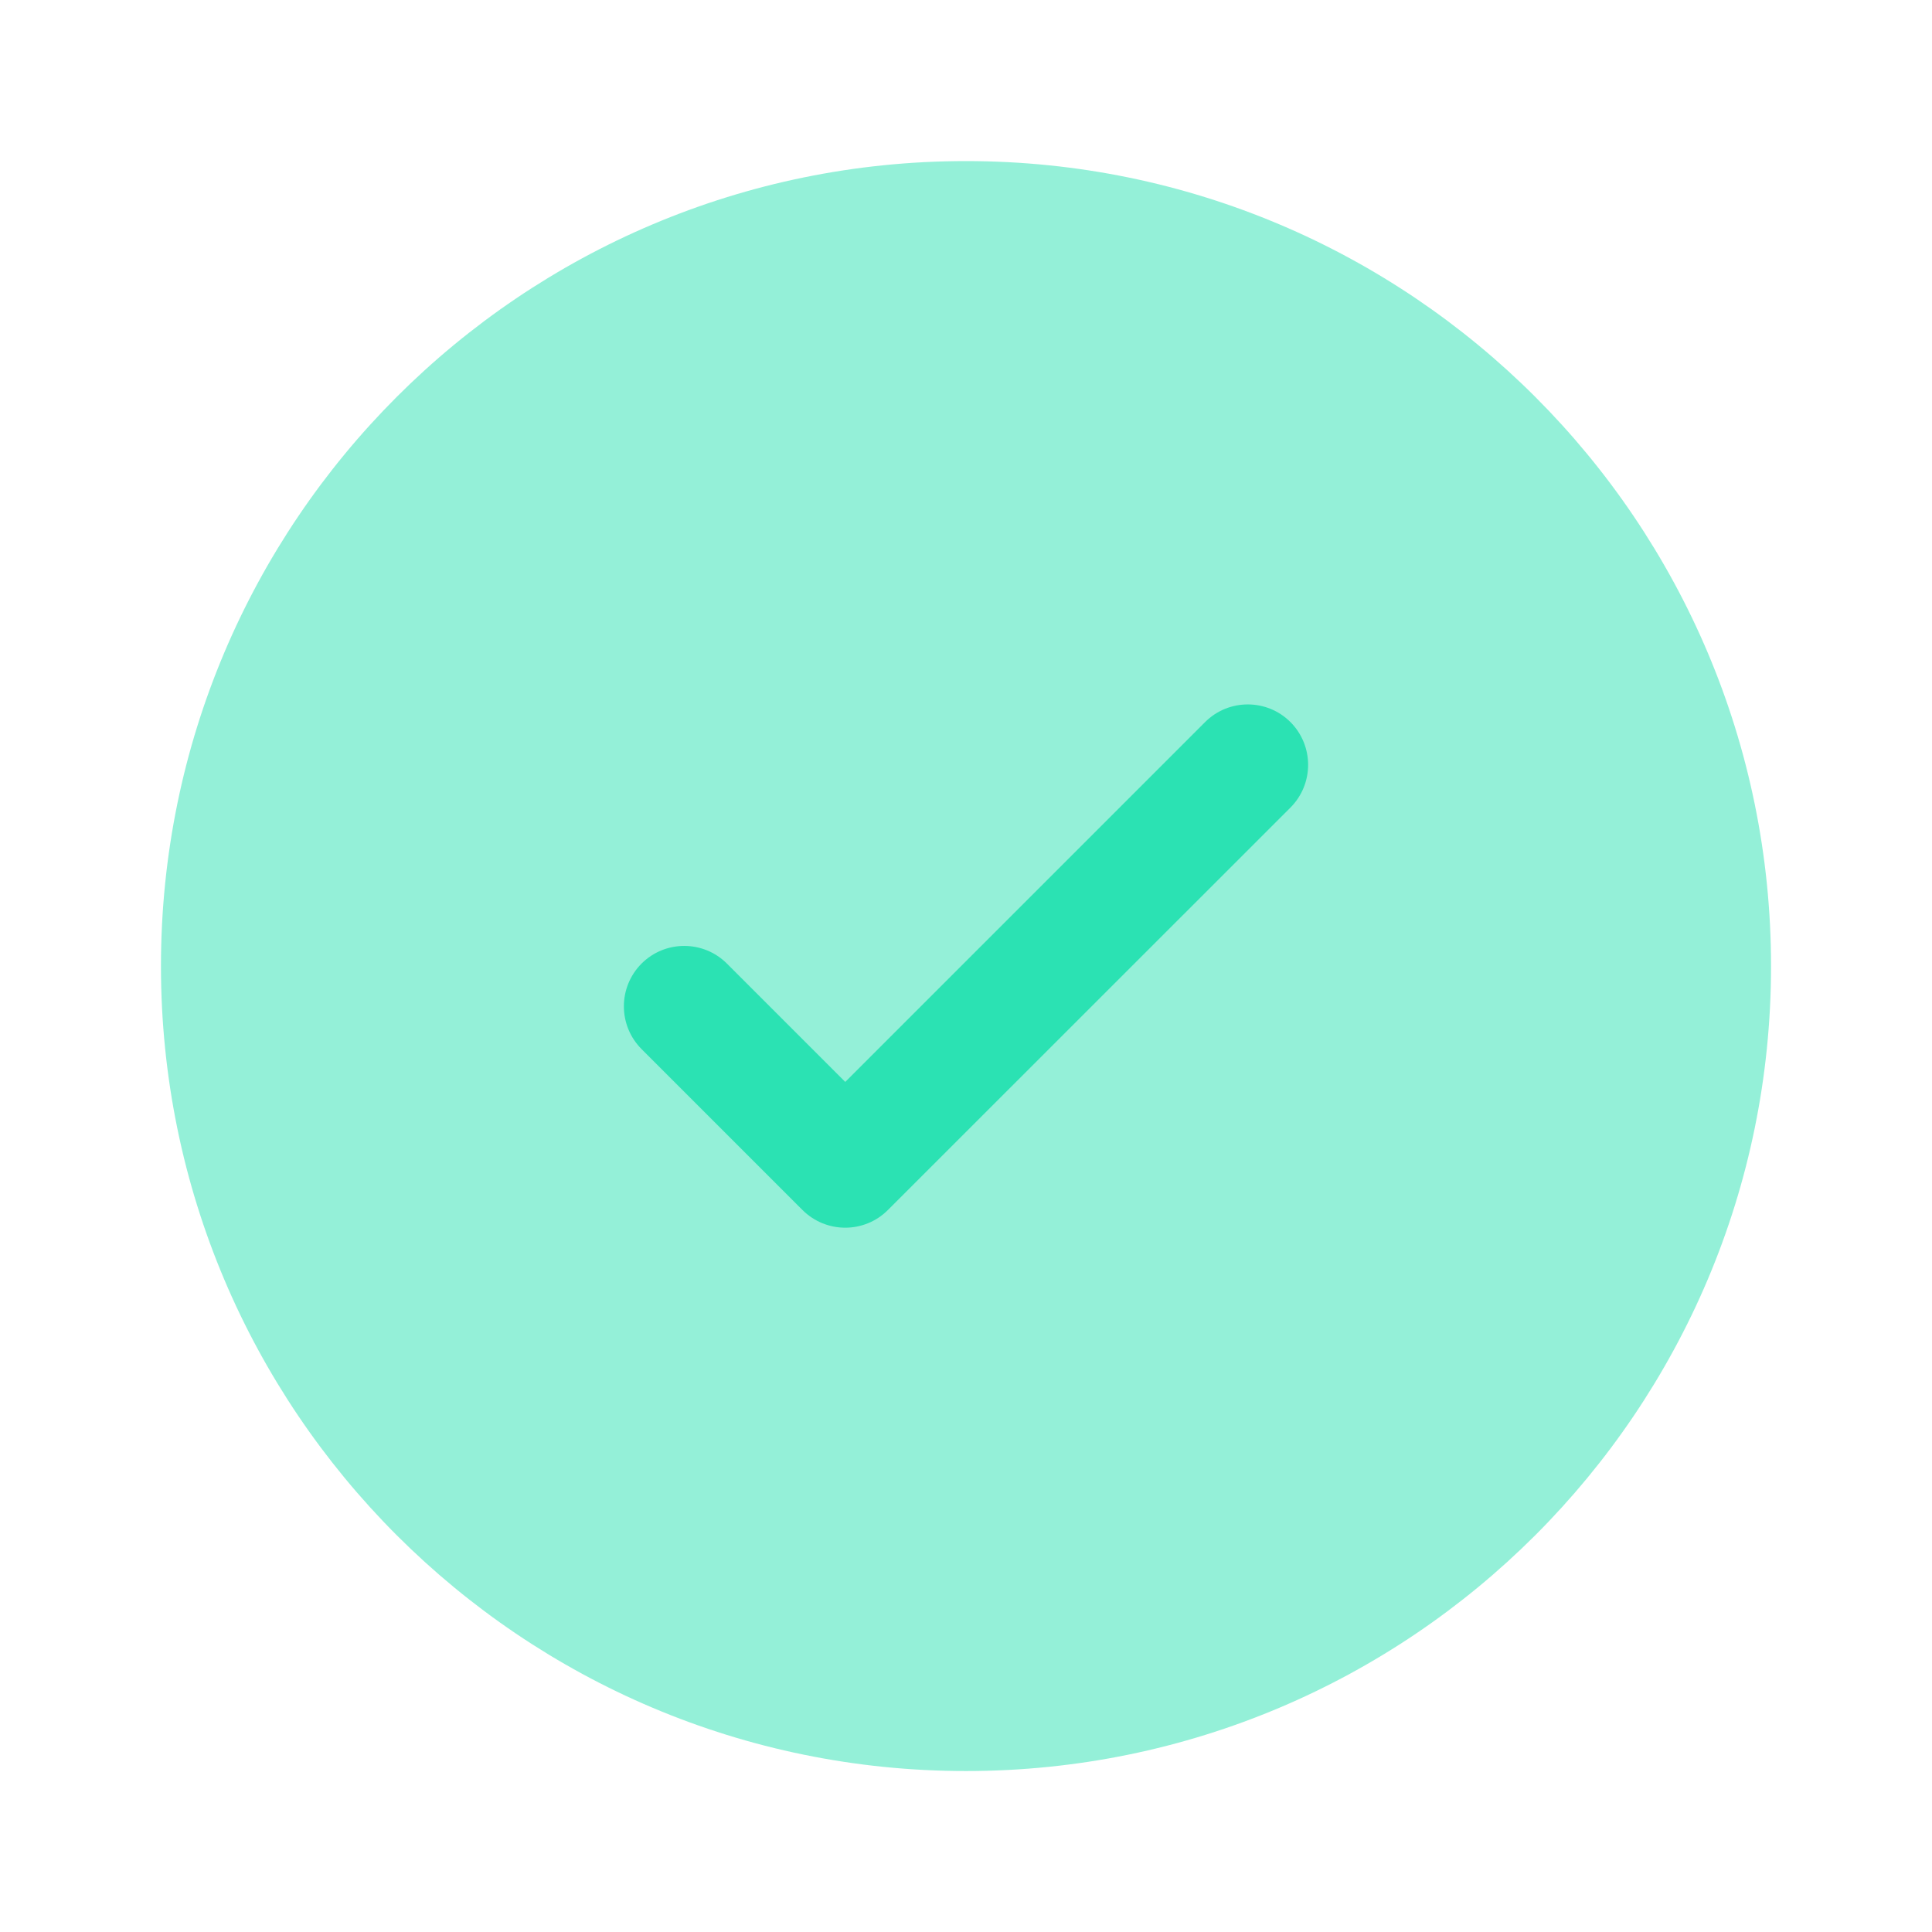 <svg width="16" height="16" viewBox="0 0 16 16" fill="none" xmlns="http://www.w3.org/2000/svg">
<path opacity="0.5" d="M14.667 8.001C14.667 11.682 11.682 14.667 8 14.667C4.318 14.667 1.333 11.682 1.333 8.001C1.333 4.319 4.318 1.334 8 1.334C11.682 1.334 14.667 4.319 14.667 8.001Z" fill="#2BE2B3"/>
<path d="M10.687 5.98C10.882 6.176 10.882 6.492 10.687 6.688L7.353 10.021C7.158 10.216 6.842 10.216 6.646 10.021L5.313 8.688C5.118 8.492 5.118 8.176 5.313 7.98C5.508 7.785 5.825 7.785 6.02 7.98L7 8.96L8.49 7.47L9.98 5.98C10.175 5.785 10.492 5.785 10.687 5.98Z" fill="#2BE2B3"/>
</svg>
